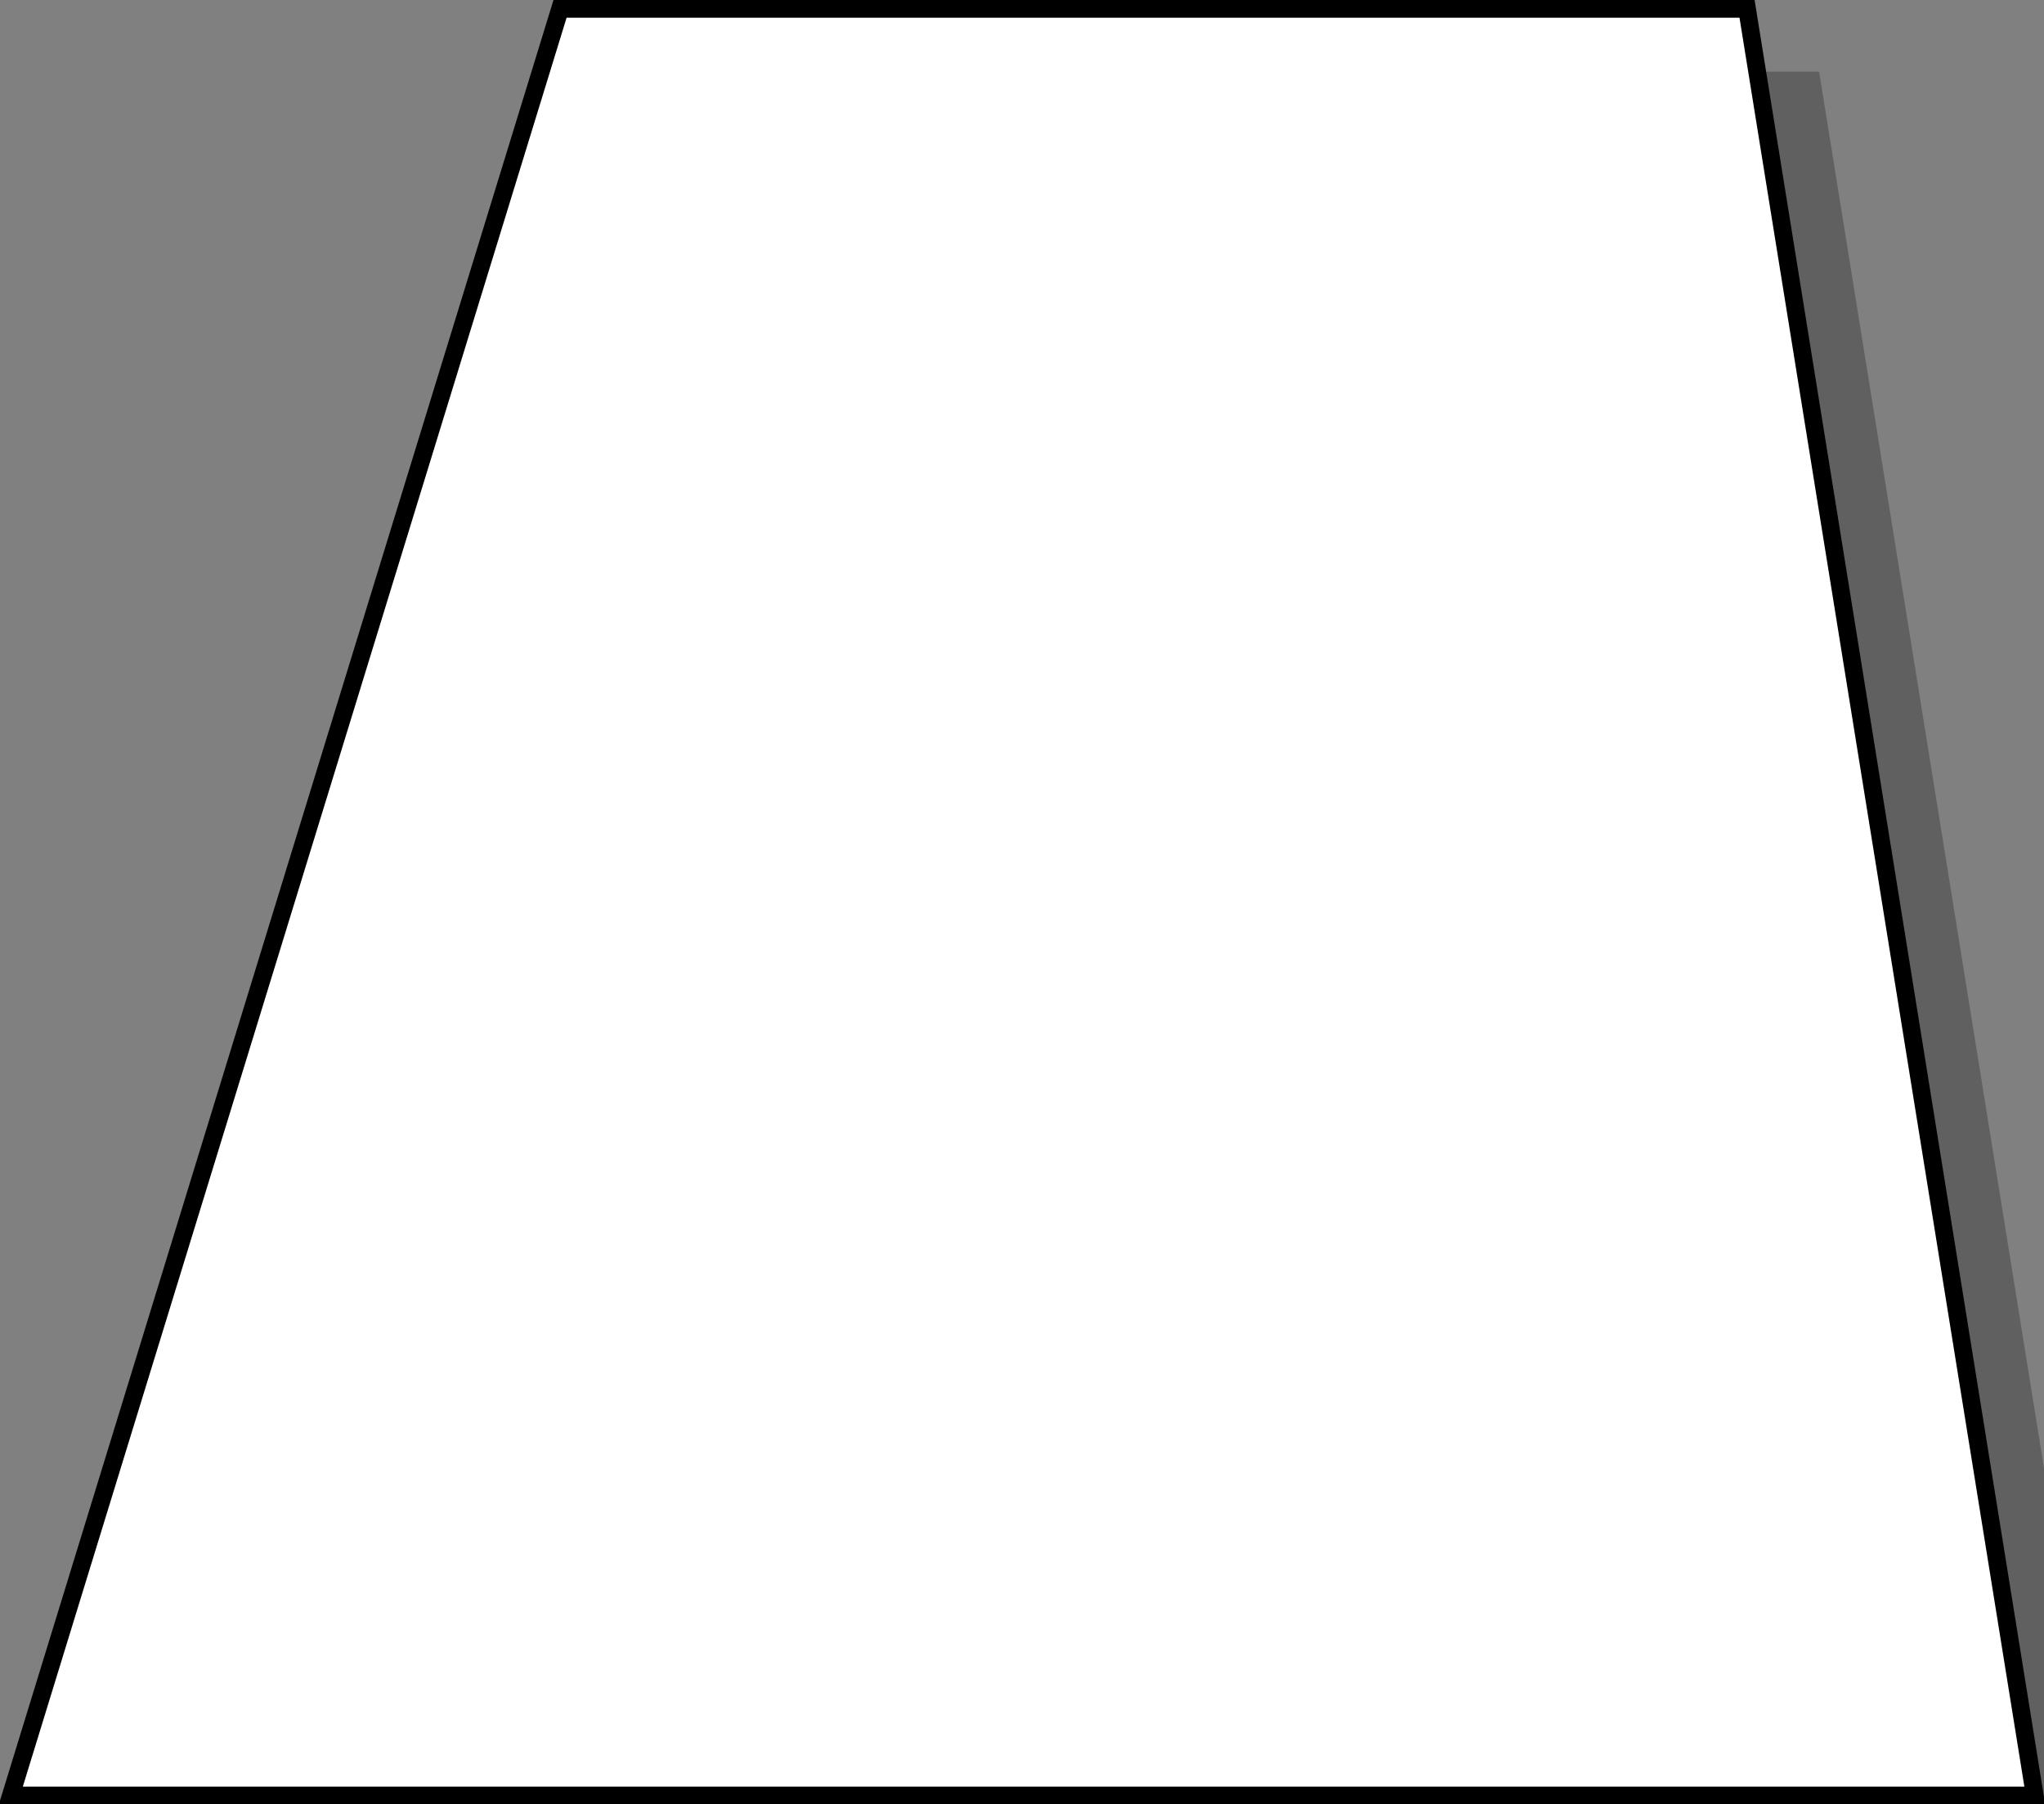 <?xml version="1.0" encoding="UTF-8" standalone="no"?>
<svg
   xmlns:dc="http://purl.org/dc/elements/1.1/"
   xmlns:cc="http://creativecommons.org/ns#"
   xmlns:rdf="http://www.w3.org/1999/02/22-rdf-syntax-ns#"
   xmlns:svg="http://www.w3.org/2000/svg"
   xmlns="http://www.w3.org/2000/svg"
   xmlns:sodipodi="http://sodipodi.sourceforge.net/DTD/sodipodi-0.dtd"
   xmlns:inkscape="http://www.inkscape.org/namespaces/inkscape"
   id="Calque_1"
   data-name="Calque 1"
   viewBox="0 0 114.24 100.87"
   version="1.1"
   inkscape:version="0.91 r13725"
   sodipodi:docname="white_trapeze.svg"
   width="114.24"
   height="100.87">
  <rect x="0" y="0" width="114.24" height="100.87" fill="#808080" stroke="none"/>
  <defs
     id="defs9" />
  <sodipodi:namedview
     pagecolor="#ffffff"
     bordercolor="#666666"
     borderopacity="1"
     objecttolerance="10"
     gridtolerance="10"
     guidetolerance="10"
     inkscape:pageopacity="0"
     inkscape:pageshadow="2"
     inkscape:window-width="640"
     inkscape:window-height="480"
     id="namedview7"
     showgrid="false"
     inkscape:zoom="4.0497669"
     inkscape:cx="78.091749"
     inkscape:cy="57.137044"
     inkscape:current-layer="Calque_1">
    <inkscape:grid
       type="xygrid"
       id="grid4154" />
  </sodipodi:namedview>
  <title
     id="title3">trapeze</title>
  <g
     id="g4273">
    <path
       sodipodi:nodetypes="ccccc"
       inkscape:connector-curvature="0"
       style="opacity:0.25;fill:#000000;fill-opacity:1;stroke:none;stroke-width:0.99;stroke-opacity:1"
       id="path5-6"
       d="m 101.67,4.005 -66.342,0 -30.696,99.88 113.119,0 z" />
    <path
       sodipodi:nodetypes="ccccc"
       inkscape:connector-curvature="0"
       style="fill:#ffffff;fill-opacity:1;stroke:#000000;stroke-width:0.99;stroke-opacity:1"
       id="path5"
       d="m 97.643,0.495 -66.342,0 -30.696,99.88 113.119,0 z" />
  </g>
</svg>
